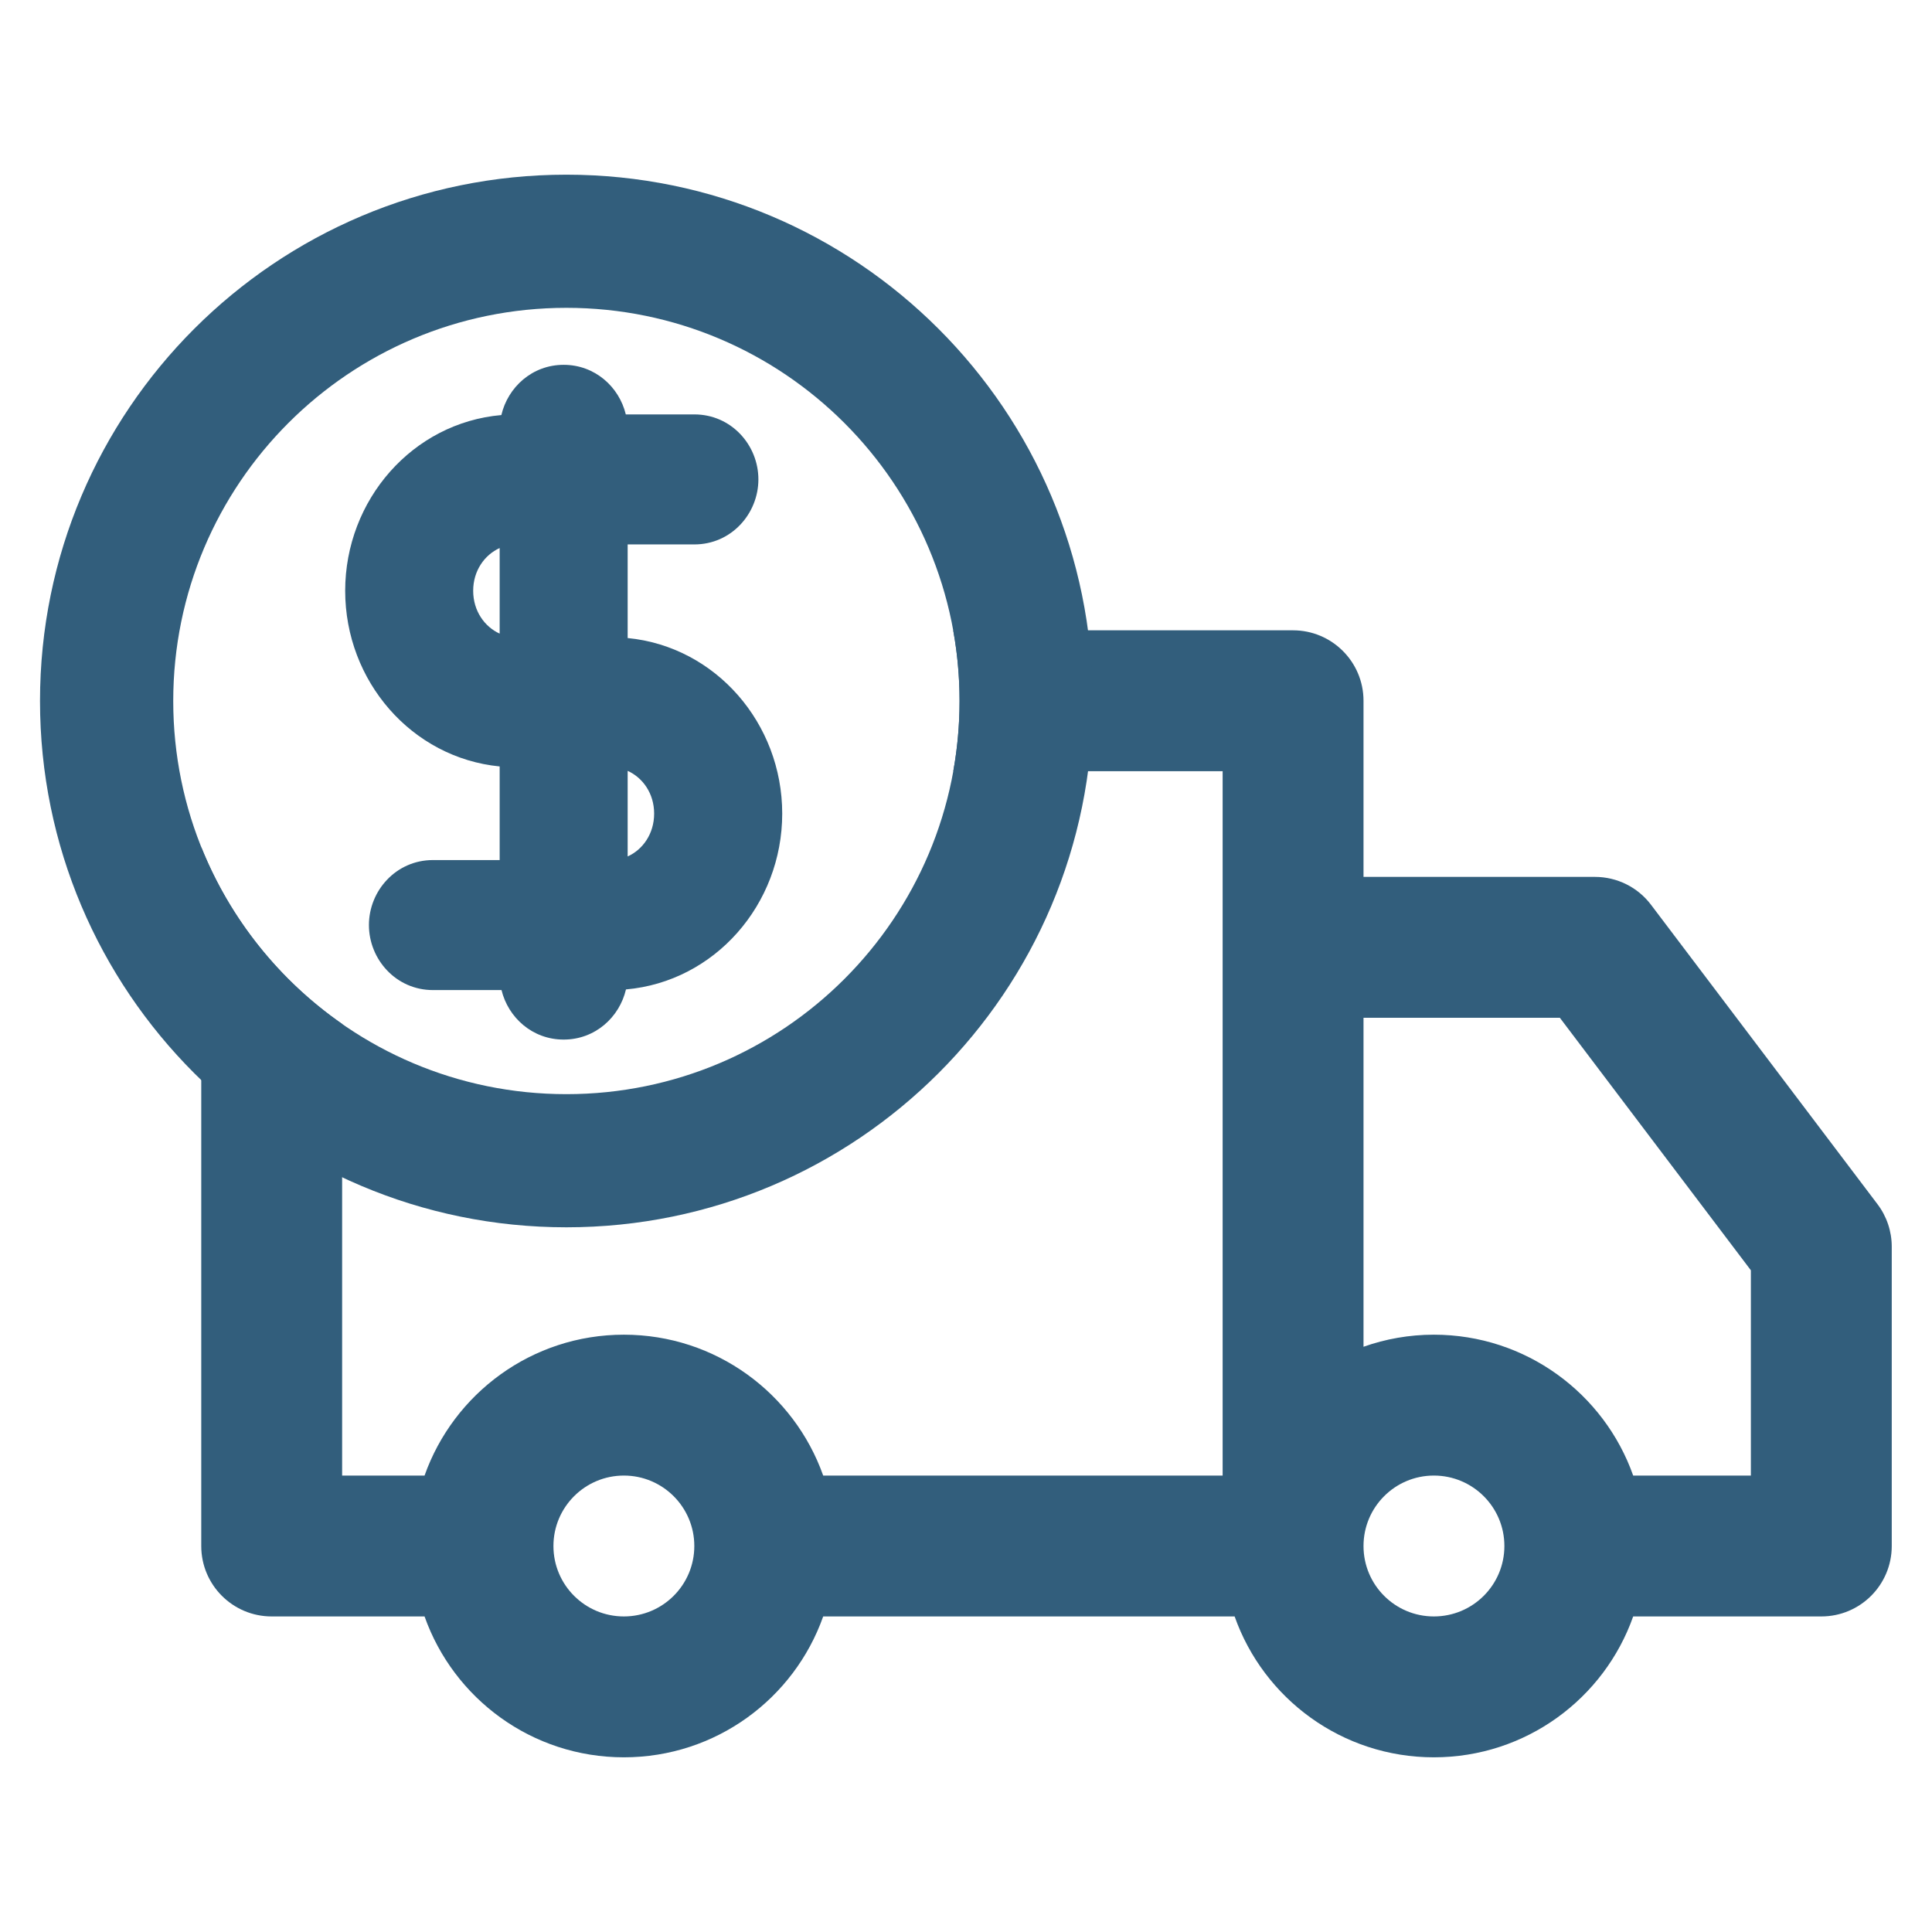 <svg width="24" height="24" viewBox="0 0 24 24" fill="none" xmlns="http://www.w3.org/2000/svg">
<path fill-rule="evenodd" clip-rule="evenodd" d="M2.5 10.523V19.205C2.5 19.689 2.892 20.08 3.375 20.08H5.274C5.635 21.1 6.607 21.83 7.75 21.83C8.893 21.83 9.865 21.1 10.226 20.08H15.337C15.697 21.1 16.67 21.83 17.812 21.83C18.955 21.83 19.928 21.1 20.288 20.08H22.625C23.108 20.08 23.5 19.689 23.5 19.205V15.487C23.5 15.296 23.438 15.111 23.323 14.959L20.51 11.24C20.345 11.021 20.087 10.893 19.812 10.893H16.938V8.705C16.938 8.222 16.546 7.83 16.062 7.83H11.841C11.893 8.115 11.92 8.408 11.92 8.708C11.92 9.006 11.893 9.297 11.842 9.58H15.188V18.33H10.226C9.865 17.311 8.893 16.58 7.75 16.58C6.607 16.58 5.635 17.311 5.274 18.33H4.25V12.72C3.471 12.178 2.858 11.416 2.5 10.523ZM16.938 12.643V16.73C17.211 16.633 17.506 16.58 17.812 16.58C18.955 16.58 19.928 17.311 20.288 18.33H21.75V15.78L19.377 12.643H16.938ZM6.875 19.205C6.875 18.722 7.267 18.33 7.75 18.33C8.233 18.33 8.625 18.722 8.625 19.205C8.625 19.689 8.233 20.08 7.75 20.08C7.267 20.08 6.875 19.689 6.875 19.205ZM16.938 19.205C16.938 18.722 17.329 18.33 17.812 18.33C18.296 18.33 18.688 18.722 18.688 19.205C18.688 19.689 18.296 20.08 17.812 20.08C17.329 20.08 16.938 19.689 16.938 19.205Z" fill="#325E7C"/>
<path fill-rule="evenodd" clip-rule="evenodd" d="M7.036 2.17C3.425 2.17 0.497 5.097 0.497 8.708C0.497 12.319 3.425 15.246 7.036 15.246C10.646 15.246 13.574 12.319 13.574 8.708C13.574 5.097 10.646 2.17 7.036 2.17ZM7.036 3.824C4.338 3.824 2.152 6.011 2.152 8.708C2.152 11.405 4.338 13.592 7.036 13.592C9.733 13.592 11.92 11.405 11.92 8.708C11.92 6.011 9.733 3.824 7.036 3.824Z" fill="#325E7C"/>
<path fill-rule="evenodd" clip-rule="evenodd" d="M7.002 4.532C6.611 4.532 6.309 4.81 6.228 5.156C5.125 5.252 4.288 6.21 4.288 7.339C4.288 8.461 5.114 9.414 6.207 9.521V10.684H5.378C4.92 10.684 4.583 11.065 4.583 11.491C4.583 11.918 4.92 12.299 5.378 12.299H6.23C6.313 12.641 6.614 12.914 7.002 12.914C7.393 12.914 7.695 12.637 7.776 12.291C8.879 12.194 9.717 11.236 9.717 10.107C9.717 8.985 8.89 8.032 7.797 7.926V6.763H8.626C9.084 6.763 9.421 6.382 9.421 5.955C9.421 5.528 9.084 5.148 8.626 5.148H7.774C7.691 4.805 7.39 4.532 7.002 4.532ZM5.878 7.339C5.878 7.088 6.021 6.892 6.207 6.808V7.871C6.021 7.787 5.878 7.59 5.878 7.339ZM8.126 10.107C8.126 10.358 7.984 10.555 7.797 10.639V9.576C7.984 9.66 8.126 9.856 8.126 10.107Z" fill="#325E7C"/>
</svg>
